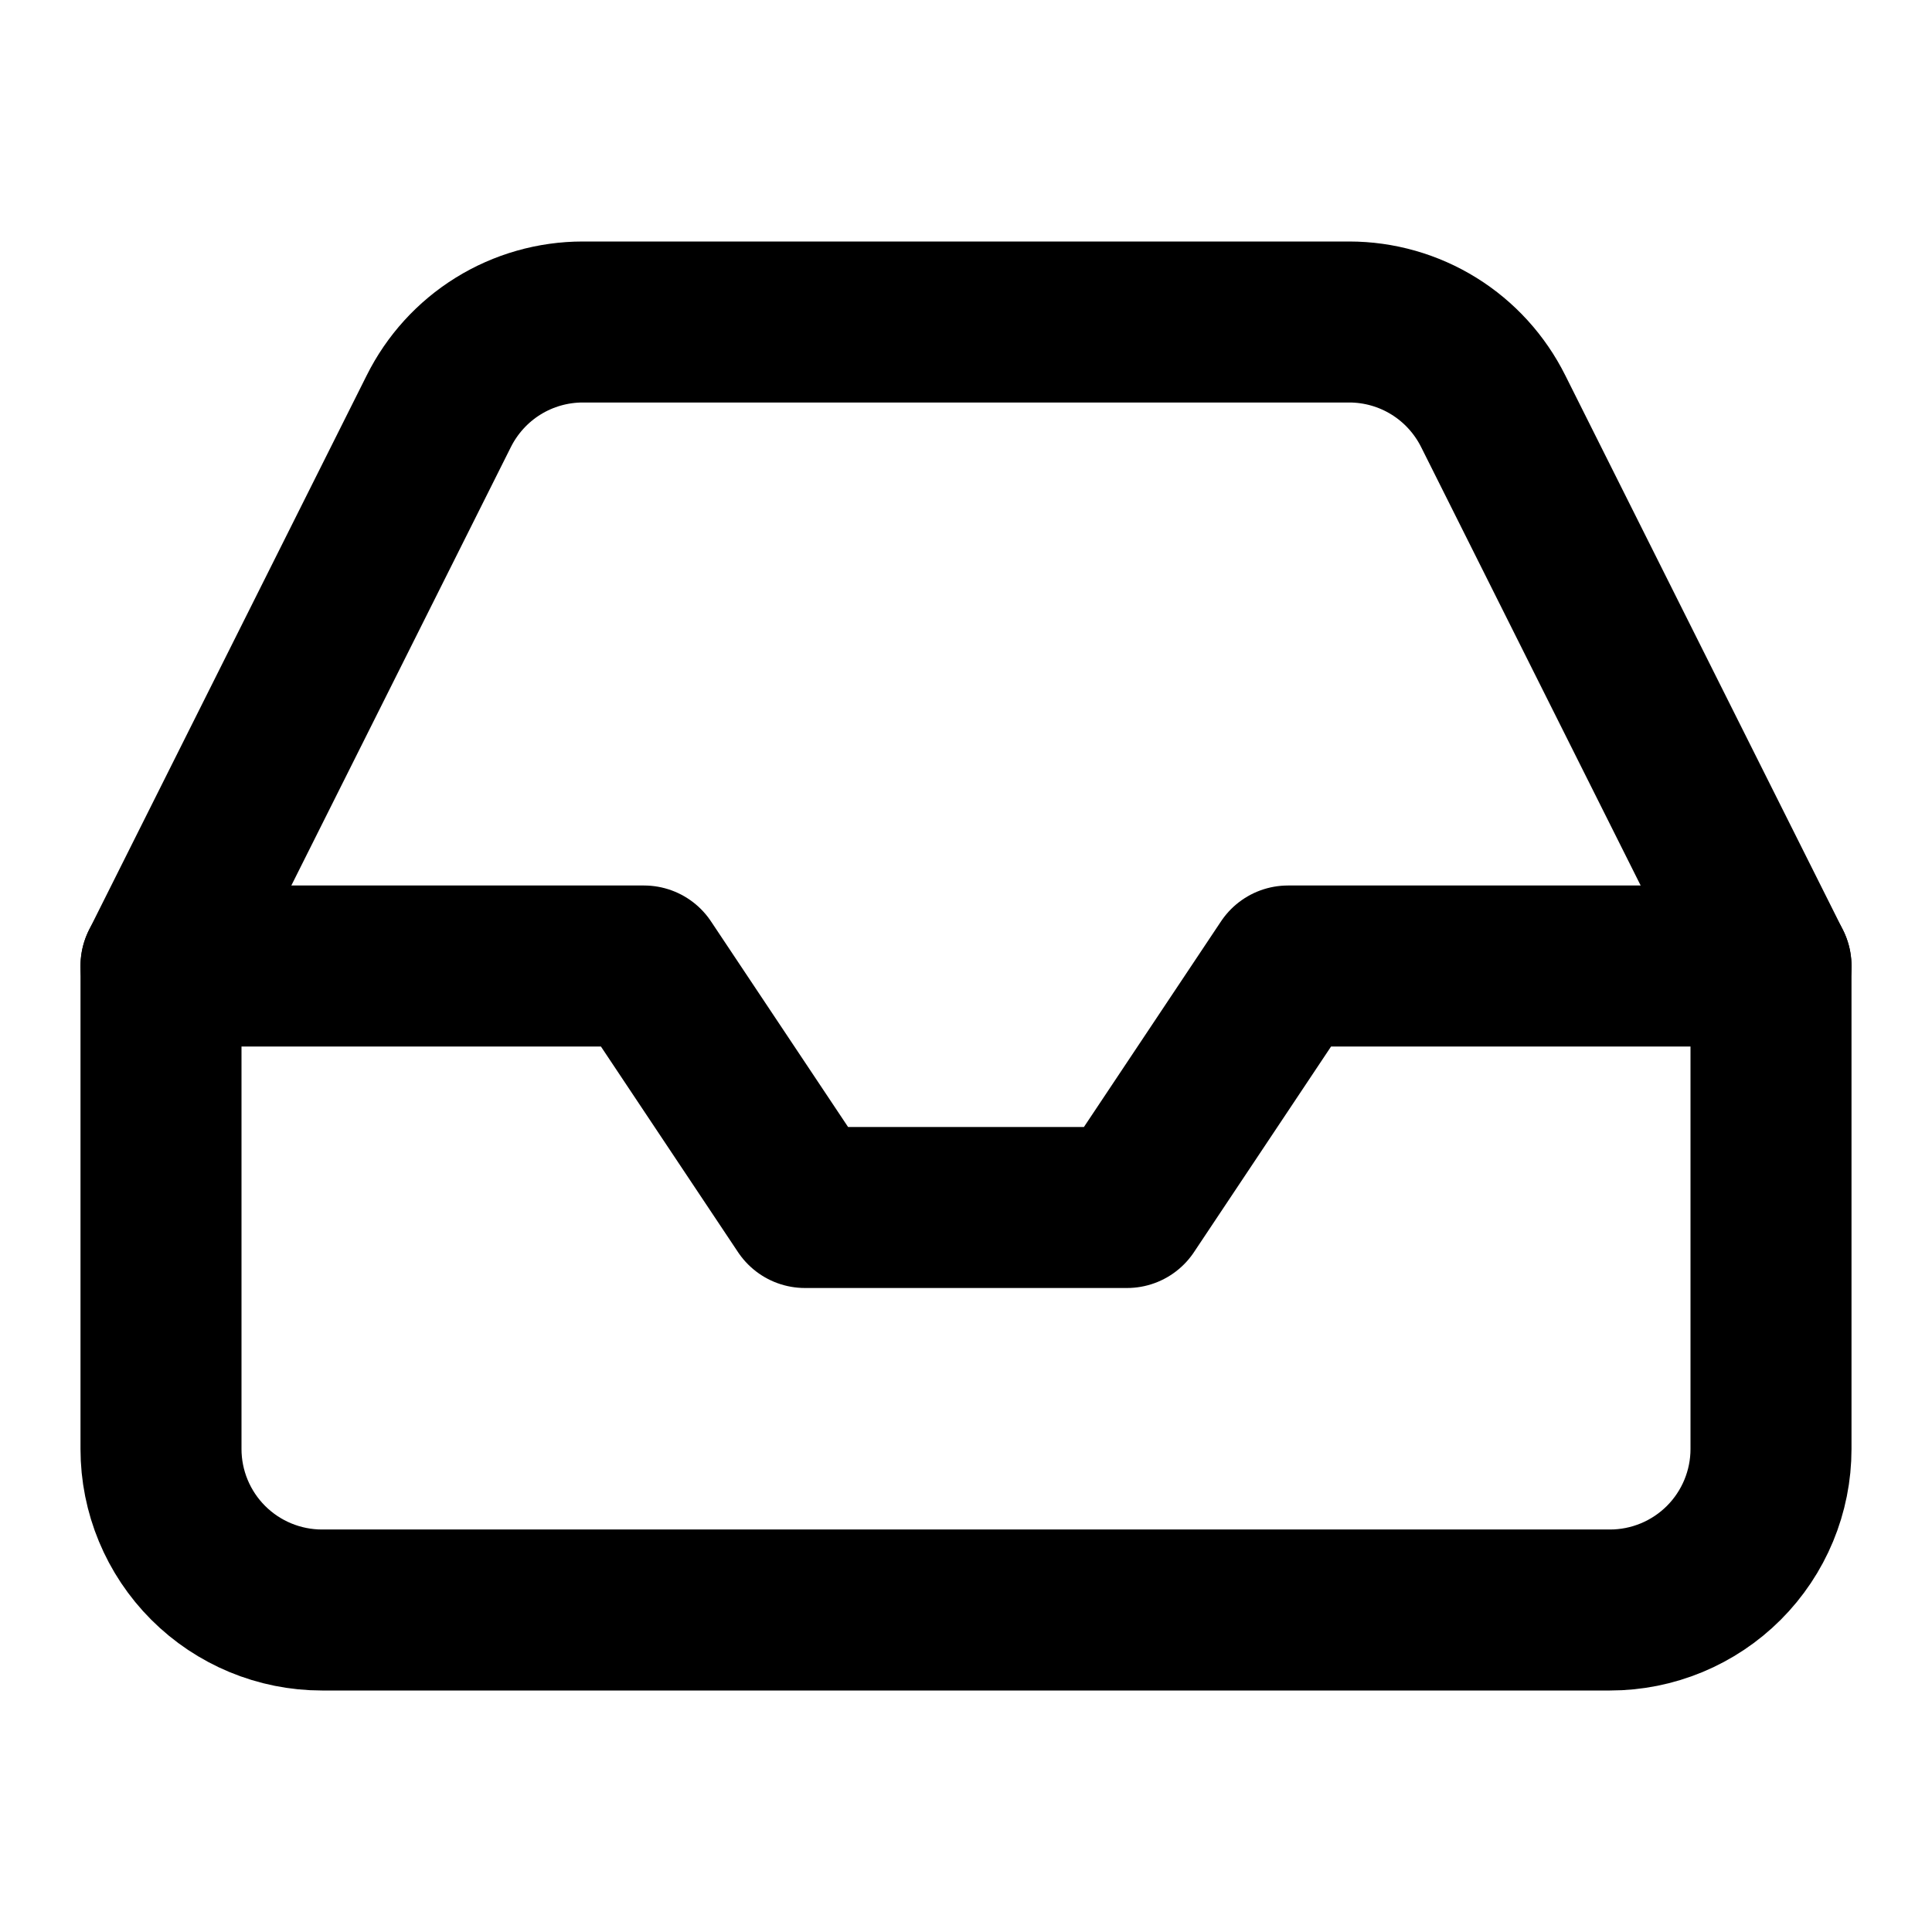 <svg xmlns="http://www.w3.org/2000/svg" viewBox="0 0 24 24" fill="none">
<path d="M22 12H16L14 15H10L8 12H2" stroke="#000000" stroke-width="2" stroke-miterlimit="10" stroke-linecap="round" stroke-linejoin="round"/>
<path d="M5.45 5.11L2 12V18C2 18.53 2.211 19.039 2.586 19.414C2.961 19.789 3.47 20 4 20H20C20.53 20 21.039 19.789 21.414 19.414C21.789 19.039 22 18.53 22 18V12L18.55 5.11C18.384 4.777 18.129 4.496 17.813 4.3C17.497 4.104 17.132 4 16.76 4H7.24C6.868 4 6.503 4.104 6.187 4.3C5.871 4.496 5.616 4.777 5.45 5.11Z" stroke="#000000" stroke-width="2" stroke-miterlimit="10" stroke-linecap="round" stroke-linejoin="round"/>
</svg>